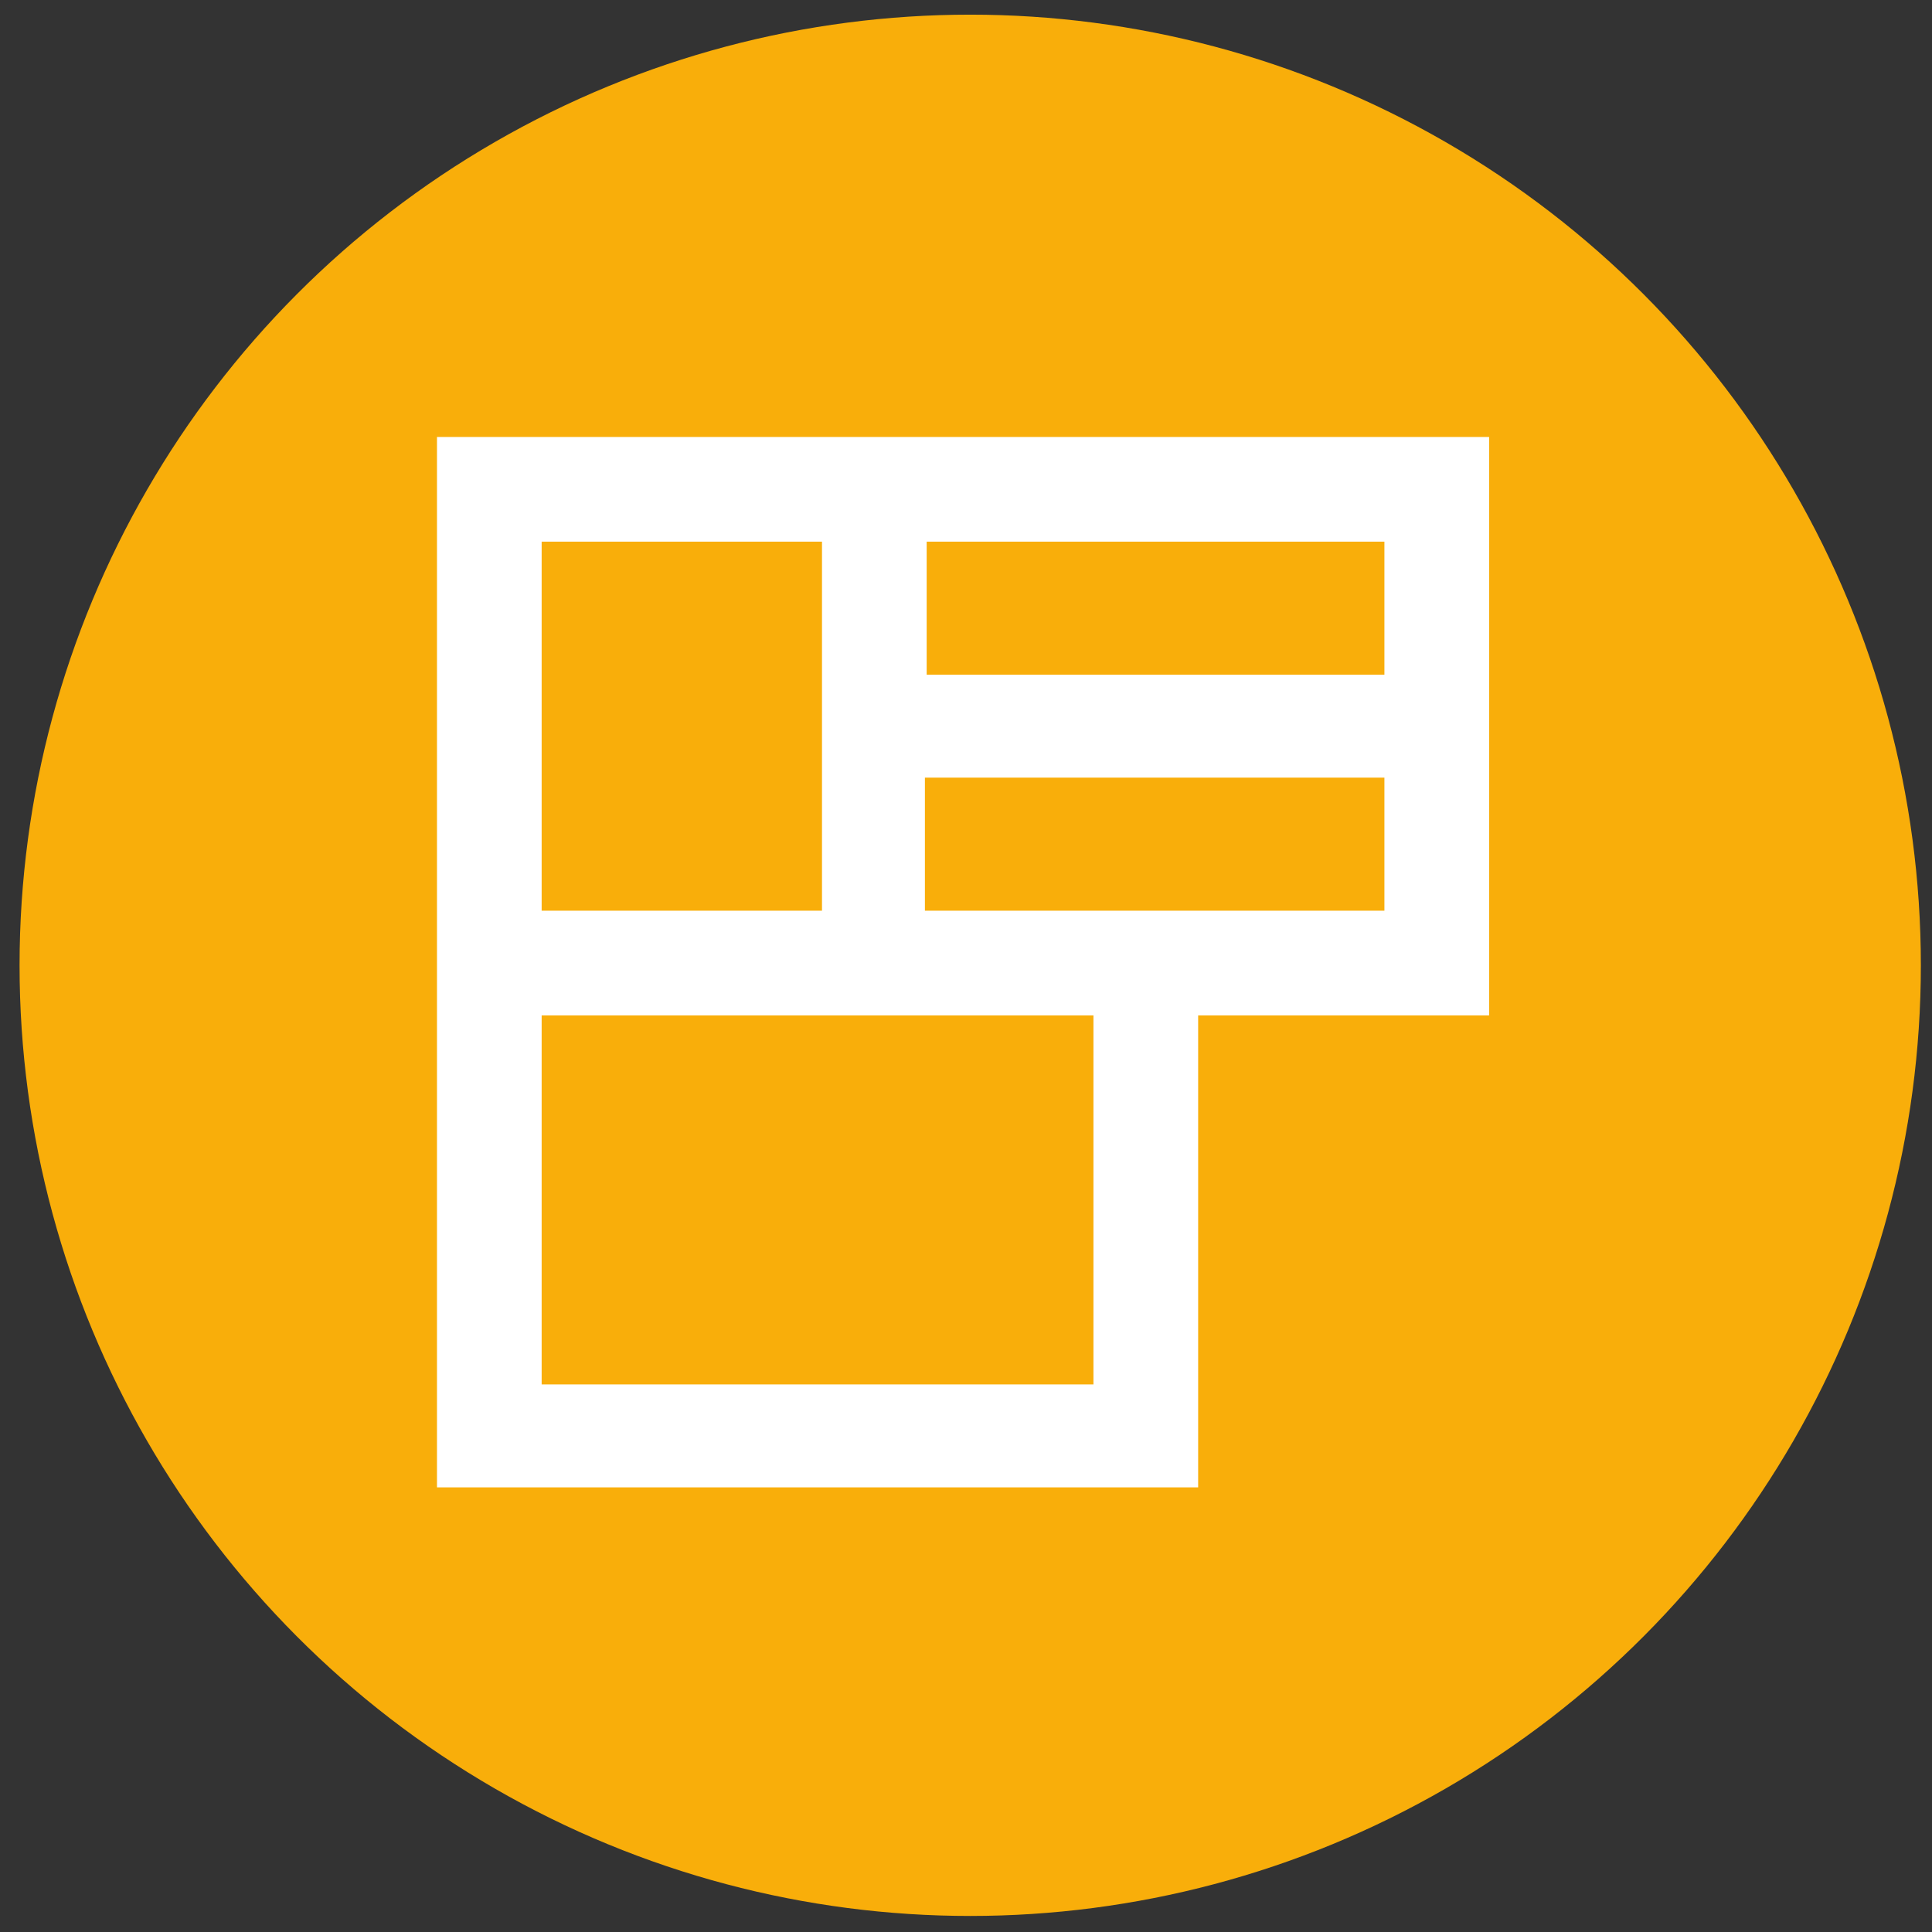 <?xml version="1.0" encoding="UTF-8"?>
<svg width="56px" height="56px" viewBox="0 0 56 56" version="1.1" xmlns="http://www.w3.org/2000/svg" xmlns:xlink="http://www.w3.org/1999/xlink">
    <rect x="0" y="0" width="56" height="56" fill="#333333" stroke="none"/>
    <!-- Generator: Sketch 60.1 (88133) - https://sketch.com -->
    <title>stage_tab_floormap_on</title>
    <desc>Created with Sketch.</desc>
    <g id="stage_tab_floormap_on" stroke="none" stroke-width="1" fill="none" fill-rule="evenodd">
        <g id="Group" fill="#F9AE0A">
            <circle id="Oval" cx="28.122" cy="27.98" r="27.555"></circle>
        </g>
        <g id="noun_floorplan_679461" transform="translate(13, 13)" fill="#FFFFFF" fill-rule="nonzero" stroke="#FFFFFF" stroke-width="1.286">
            <path d="M0.309,0.309 L0.309,29.469 L21.086,29.469 L21.086,15.789 L29.52,15.789 L29.52,8.897 L29.52,0.309 L11.52,0.309 L0.309,0.309 Z M2.057,27.771 L2.057,15.789 L11.469,15.789 L12.343,15.789 L19.337,15.789 L19.337,27.771 L2.057,27.771 Z M19.337,14.04 L13.166,14.04 L13.166,8.897 L27.771,8.897 L27.771,14.04 L19.337,14.04 Z M27.771,2.057 L27.771,7.2 L13.217,7.2 L13.217,2.057 L27.771,2.057 Z M11.469,8.897 L11.469,14.04 L2.057,14.04 L2.057,2.057 L11.469,2.057 L11.469,8.897 Z" id="Shape"></path>
        </g>
    </g>
</svg>